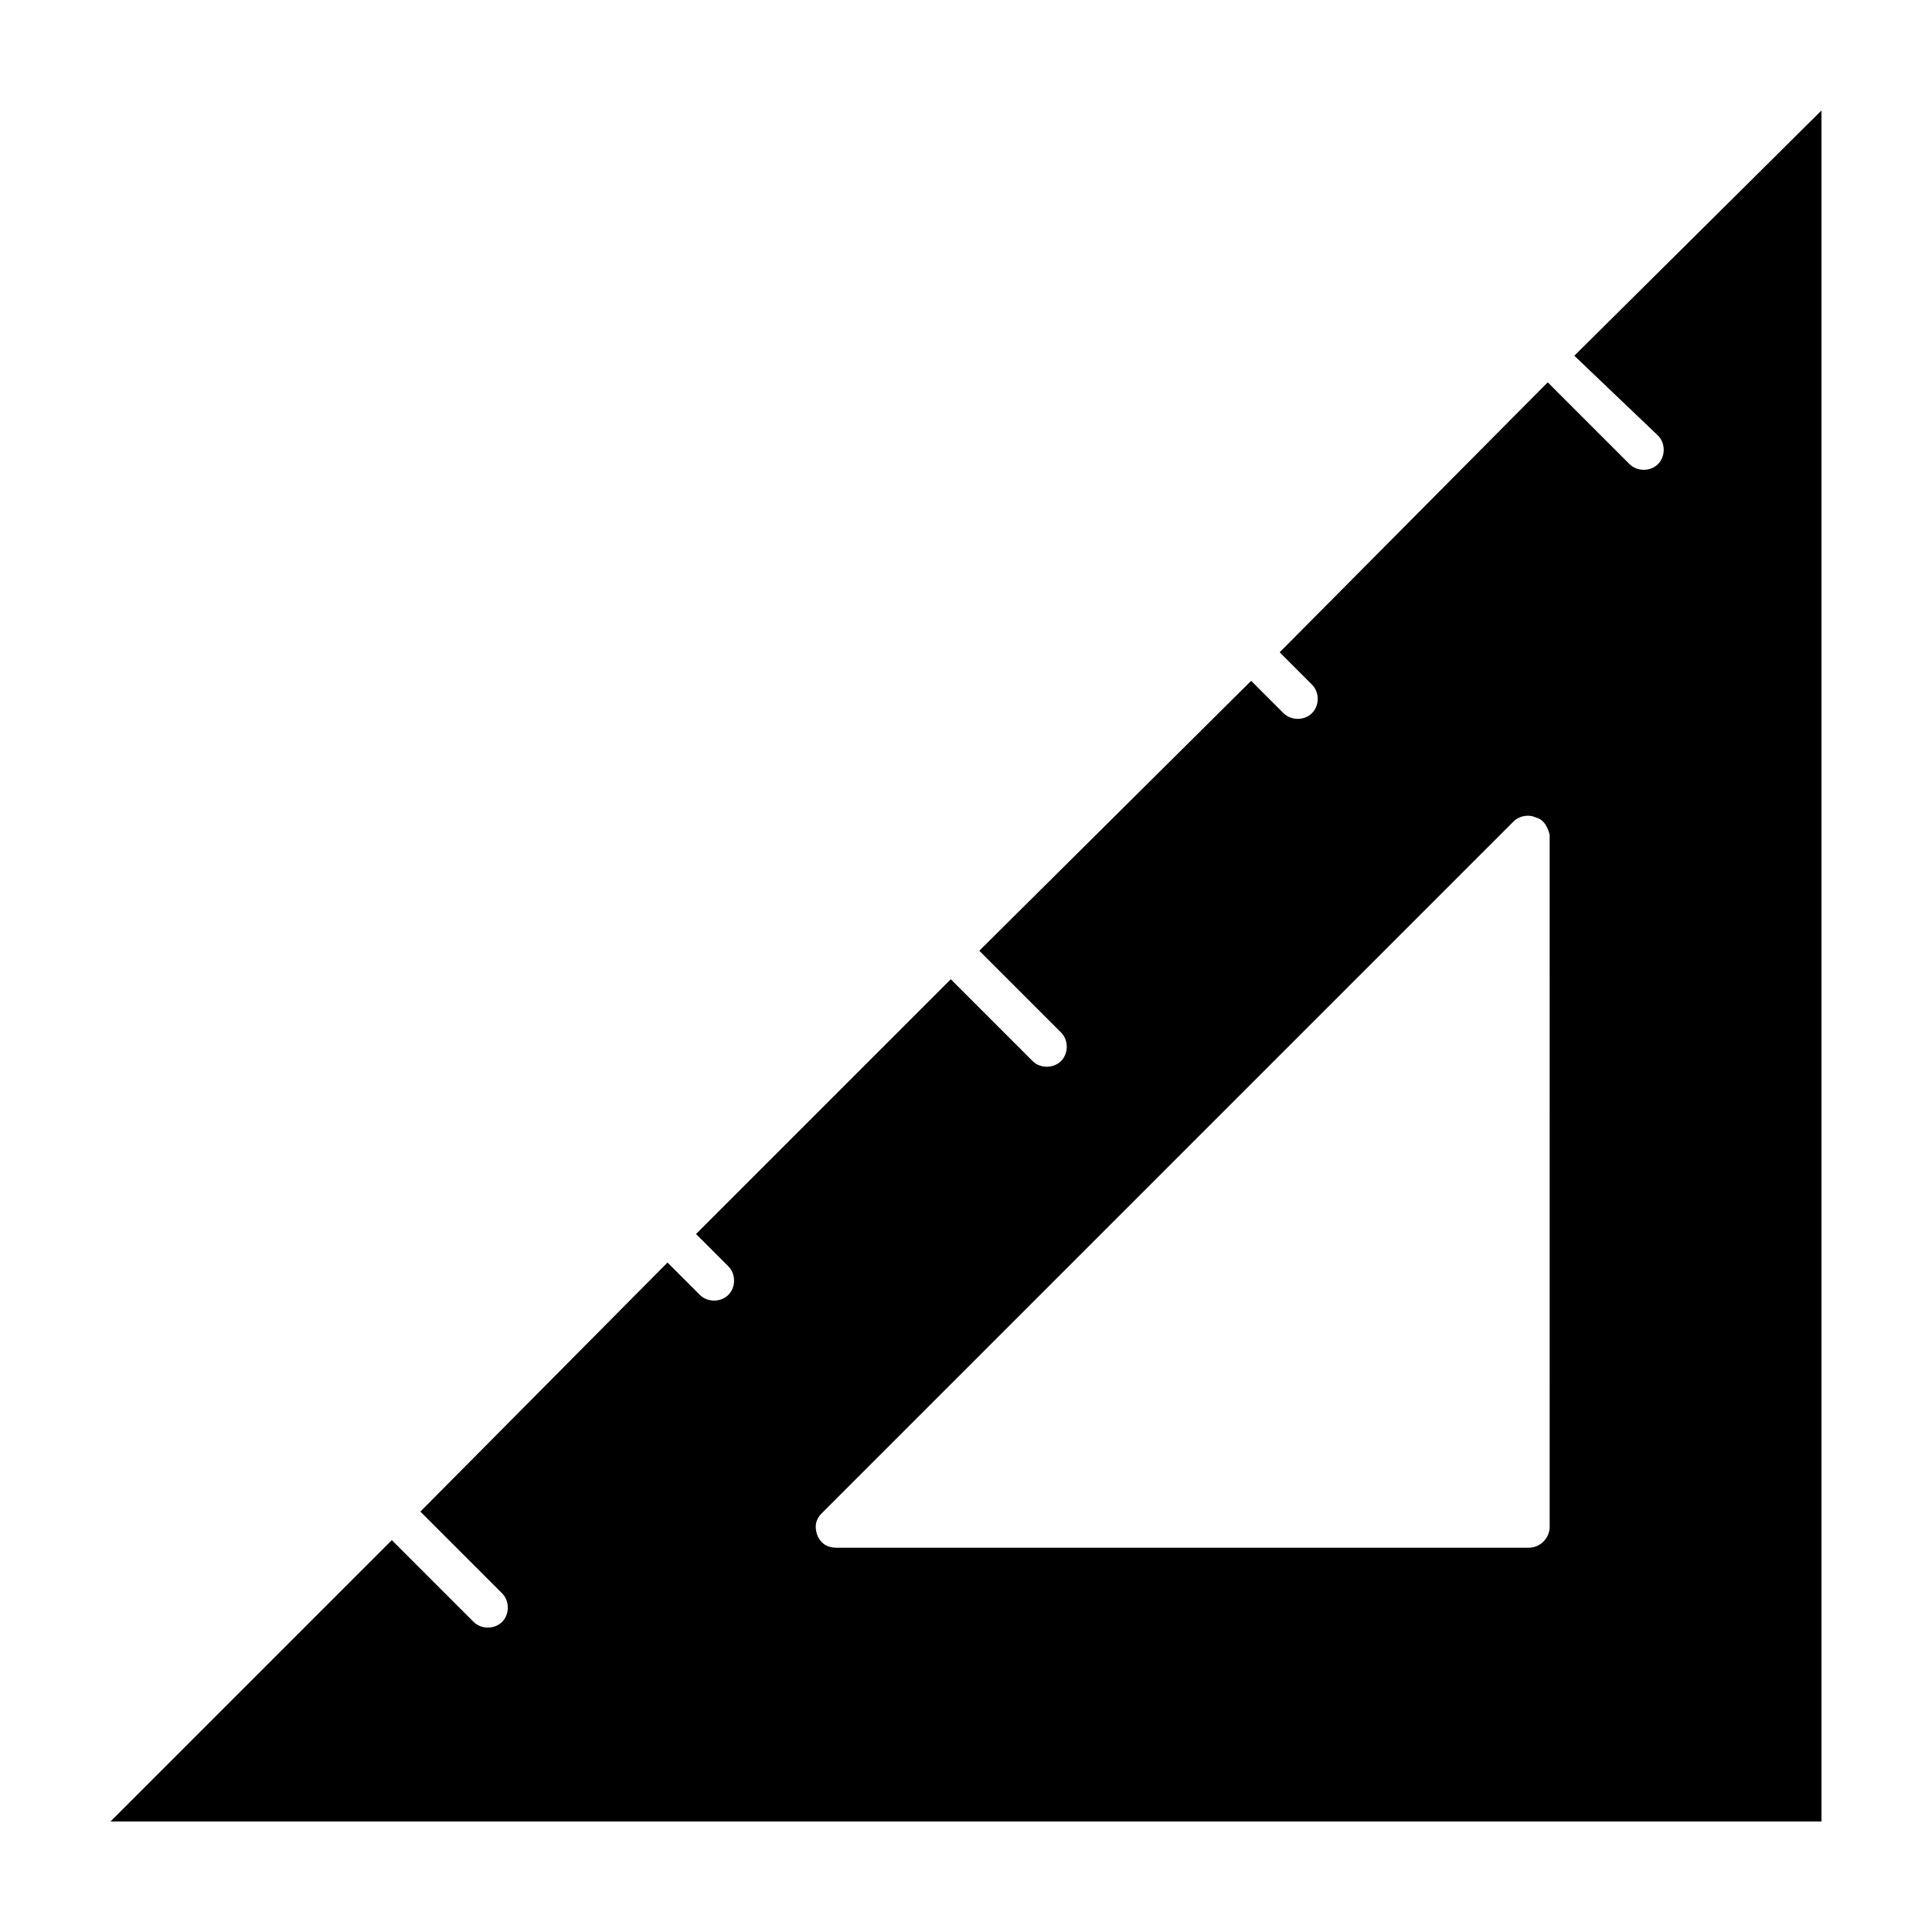 <?xml version="1.0" encoding="UTF-8"?>
<!-- Uploaded to: ICON Repo, www.iconrepo.com, Generator: ICON Repo Mixer Tools -->
<svg fill="#000000" width="800px" height="800px" version="1.1" viewBox="144 144 512 512" xmlns="http://www.w3.org/2000/svg">
 <path d="m626.71 626.71h-453.43l74.562-74.562 21.664 21.664c2.016 2.016 5.543 2.016 7.559 0 2.016-2.016 2.016-5.543 0-7.559l-21.664-21.664 65.496-66 8.566 8.566c2.016 2.016 5.543 2.016 7.559 0s2.016-5.543 0-7.559l-8.566-8.566 67.512-67.512 21.664 21.664c2.016 2.016 5.543 2.016 7.559 0 2.016-2.016 2.016-5.543 0-7.559l-21.664-21.664 72.039-71.535 8.566 8.566c2.016 2.016 5.543 2.016 7.559 0 2.016-2.016 2.016-5.543 0-7.559l-8.566-8.566 71.039-71.539 21.664 21.664c2.016 2.016 5.543 2.016 7.559 0 2.016-2.016 2.016-5.543 0-7.559l-22.172-21.156 65.492-64.992zm-75.57-266.01c-2.016-1.008-4.535-0.504-6.047 1.008l-183.38 183.38c-1.512 1.512-2.016 3.527-1.008 6.047 1.008 2.016 2.519 3.023 5.039 3.023h183.39c3.023 0 5.543-2.519 5.543-5.543l-0.004-183.39c-0.504-2.016-1.512-4.027-3.527-4.531z"/>
</svg>
